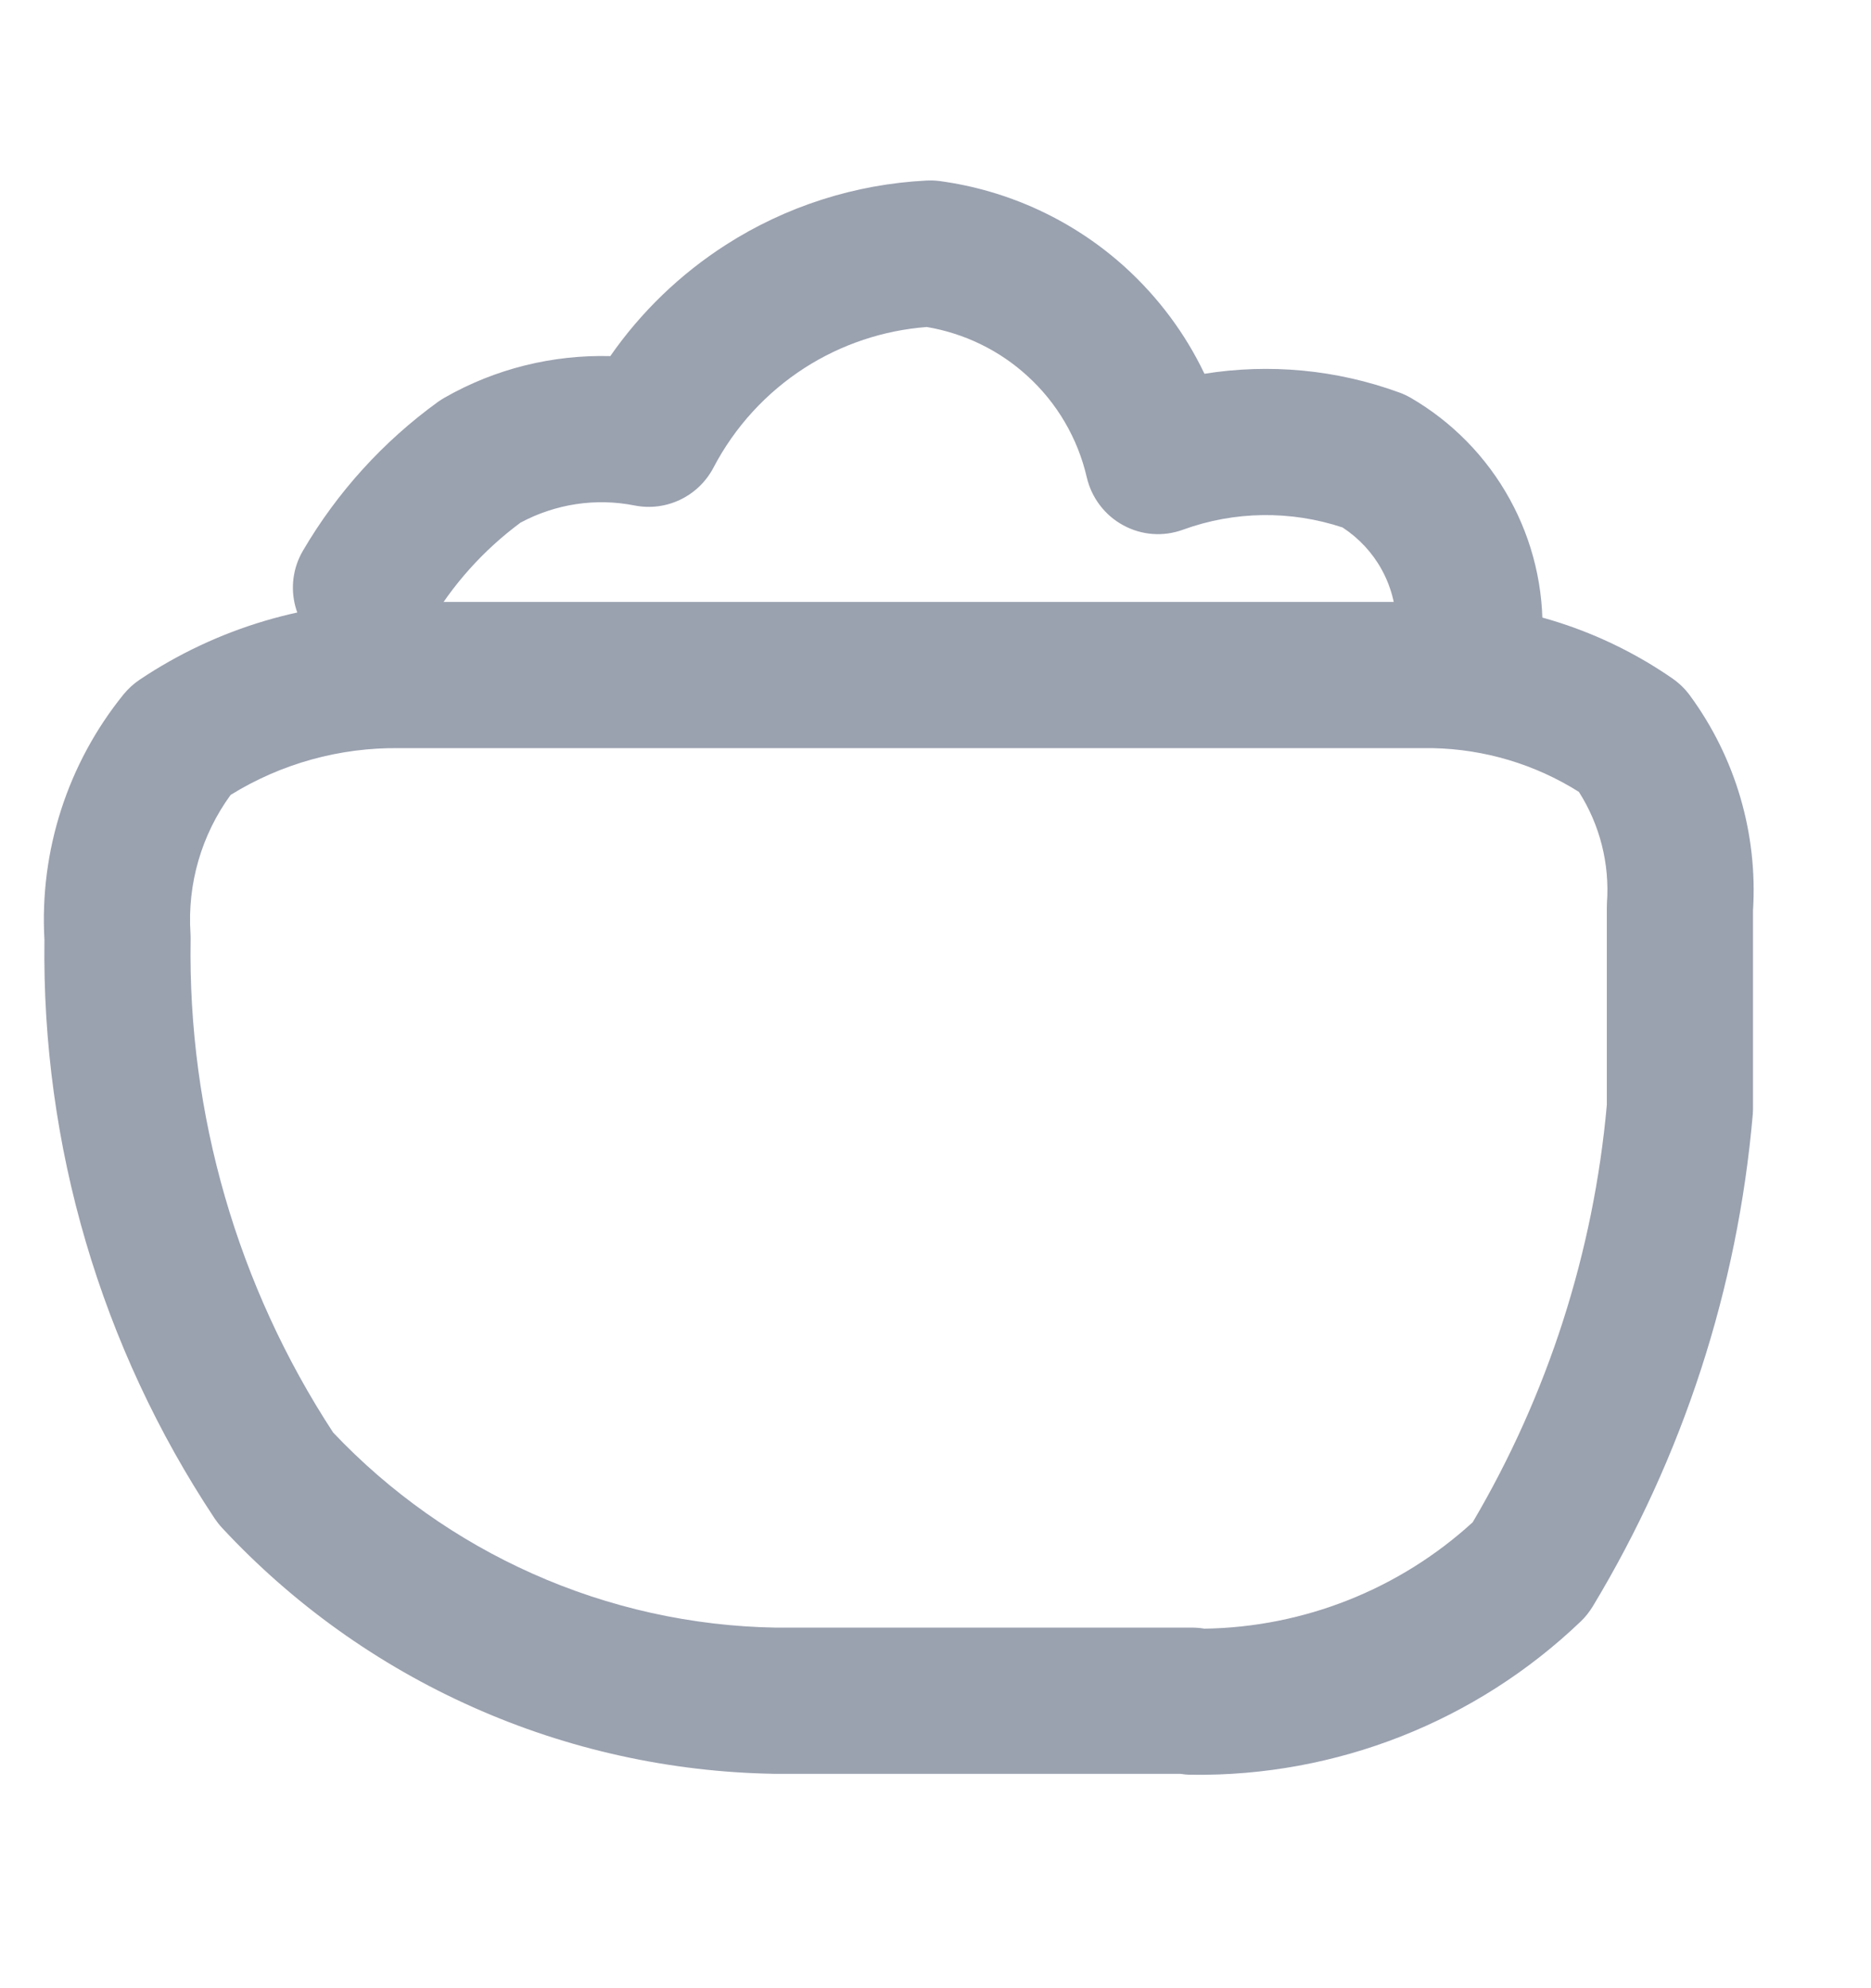 <svg width="16" height="17" viewBox="0 0 16 17" fill="none" xmlns="http://www.w3.org/2000/svg">
<path fill-rule="evenodd" clip-rule="evenodd" d="M1.972 6.797C1.723 7.139 1.601 7.558 1.629 7.982C1.63 7.999 1.63 8.015 1.63 8.032C1.606 9.528 2.03 10.997 2.849 12.249C3.332 12.759 3.911 13.169 4.553 13.455C5.209 13.748 5.917 13.905 6.635 13.917H10.195C10.231 13.917 10.266 13.92 10.3 13.926C11.15 13.913 11.966 13.59 12.594 13.016C13.236 11.927 13.628 10.708 13.741 9.447V7.764C13.741 7.75 13.742 7.735 13.742 7.72C13.766 7.385 13.681 7.052 13.502 6.771C13.127 6.535 12.696 6.406 12.253 6.397H3.417C2.906 6.39 2.405 6.529 1.972 6.797ZM10.092 15.167H6.62C5.732 15.152 4.855 14.959 4.044 14.597C3.233 14.236 2.503 13.714 1.898 13.063C1.875 13.038 1.854 13.011 1.835 12.983C0.863 11.518 0.356 9.794 0.38 8.036C0.337 7.277 0.578 6.529 1.056 5.938C1.096 5.889 1.142 5.847 1.194 5.812C1.855 5.369 2.634 5.137 3.429 5.147H12.27C12.998 5.16 13.705 5.388 14.303 5.802C14.36 5.842 14.41 5.89 14.451 5.946C14.841 6.477 15.032 7.128 14.991 7.785V9.475C14.991 9.493 14.99 9.511 14.989 9.528C14.86 11.017 14.392 12.456 13.621 13.735C13.592 13.782 13.558 13.826 13.518 13.864C12.623 14.72 11.427 15.192 10.189 15.175C10.156 15.175 10.123 15.172 10.092 15.167Z" fill="#9AA1AF"/>
<path fill-rule="evenodd" clip-rule="evenodd" d="M7.921 1.544C7.959 1.542 7.997 1.543 8.035 1.548C8.628 1.628 9.183 1.886 9.625 2.288C9.908 2.546 10.137 2.854 10.3 3.196C10.856 3.107 11.428 3.16 11.963 3.355C11.998 3.367 12.031 3.383 12.063 3.401C12.418 3.607 12.711 3.906 12.909 4.265C13.108 4.625 13.205 5.032 13.189 5.442C13.177 5.787 12.886 6.057 12.541 6.044C12.197 6.031 11.927 5.741 11.94 5.396C11.947 5.212 11.904 5.03 11.815 4.869C11.735 4.724 11.62 4.601 11.481 4.51C11.037 4.363 10.557 4.369 10.117 4.529C9.948 4.591 9.762 4.577 9.605 4.491C9.448 4.406 9.335 4.257 9.294 4.083C9.217 3.748 9.039 3.444 8.784 3.213C8.544 2.994 8.245 2.85 7.926 2.796C7.555 2.824 7.196 2.944 6.882 3.145C6.552 3.357 6.283 3.651 6.101 3.999C5.972 4.244 5.698 4.376 5.426 4.322C5.093 4.256 4.749 4.309 4.451 4.469C4.134 4.704 3.868 5 3.67 5.341C3.495 5.639 3.113 5.739 2.815 5.565C2.517 5.391 2.416 5.008 2.59 4.71C2.883 4.209 3.277 3.775 3.747 3.435C3.766 3.422 3.785 3.41 3.804 3.399C4.237 3.152 4.727 3.032 5.219 3.045C5.482 2.667 5.818 2.343 6.208 2.093C6.721 1.764 7.312 1.575 7.921 1.544Z" fill="#9AA1AF"/>
</svg>
